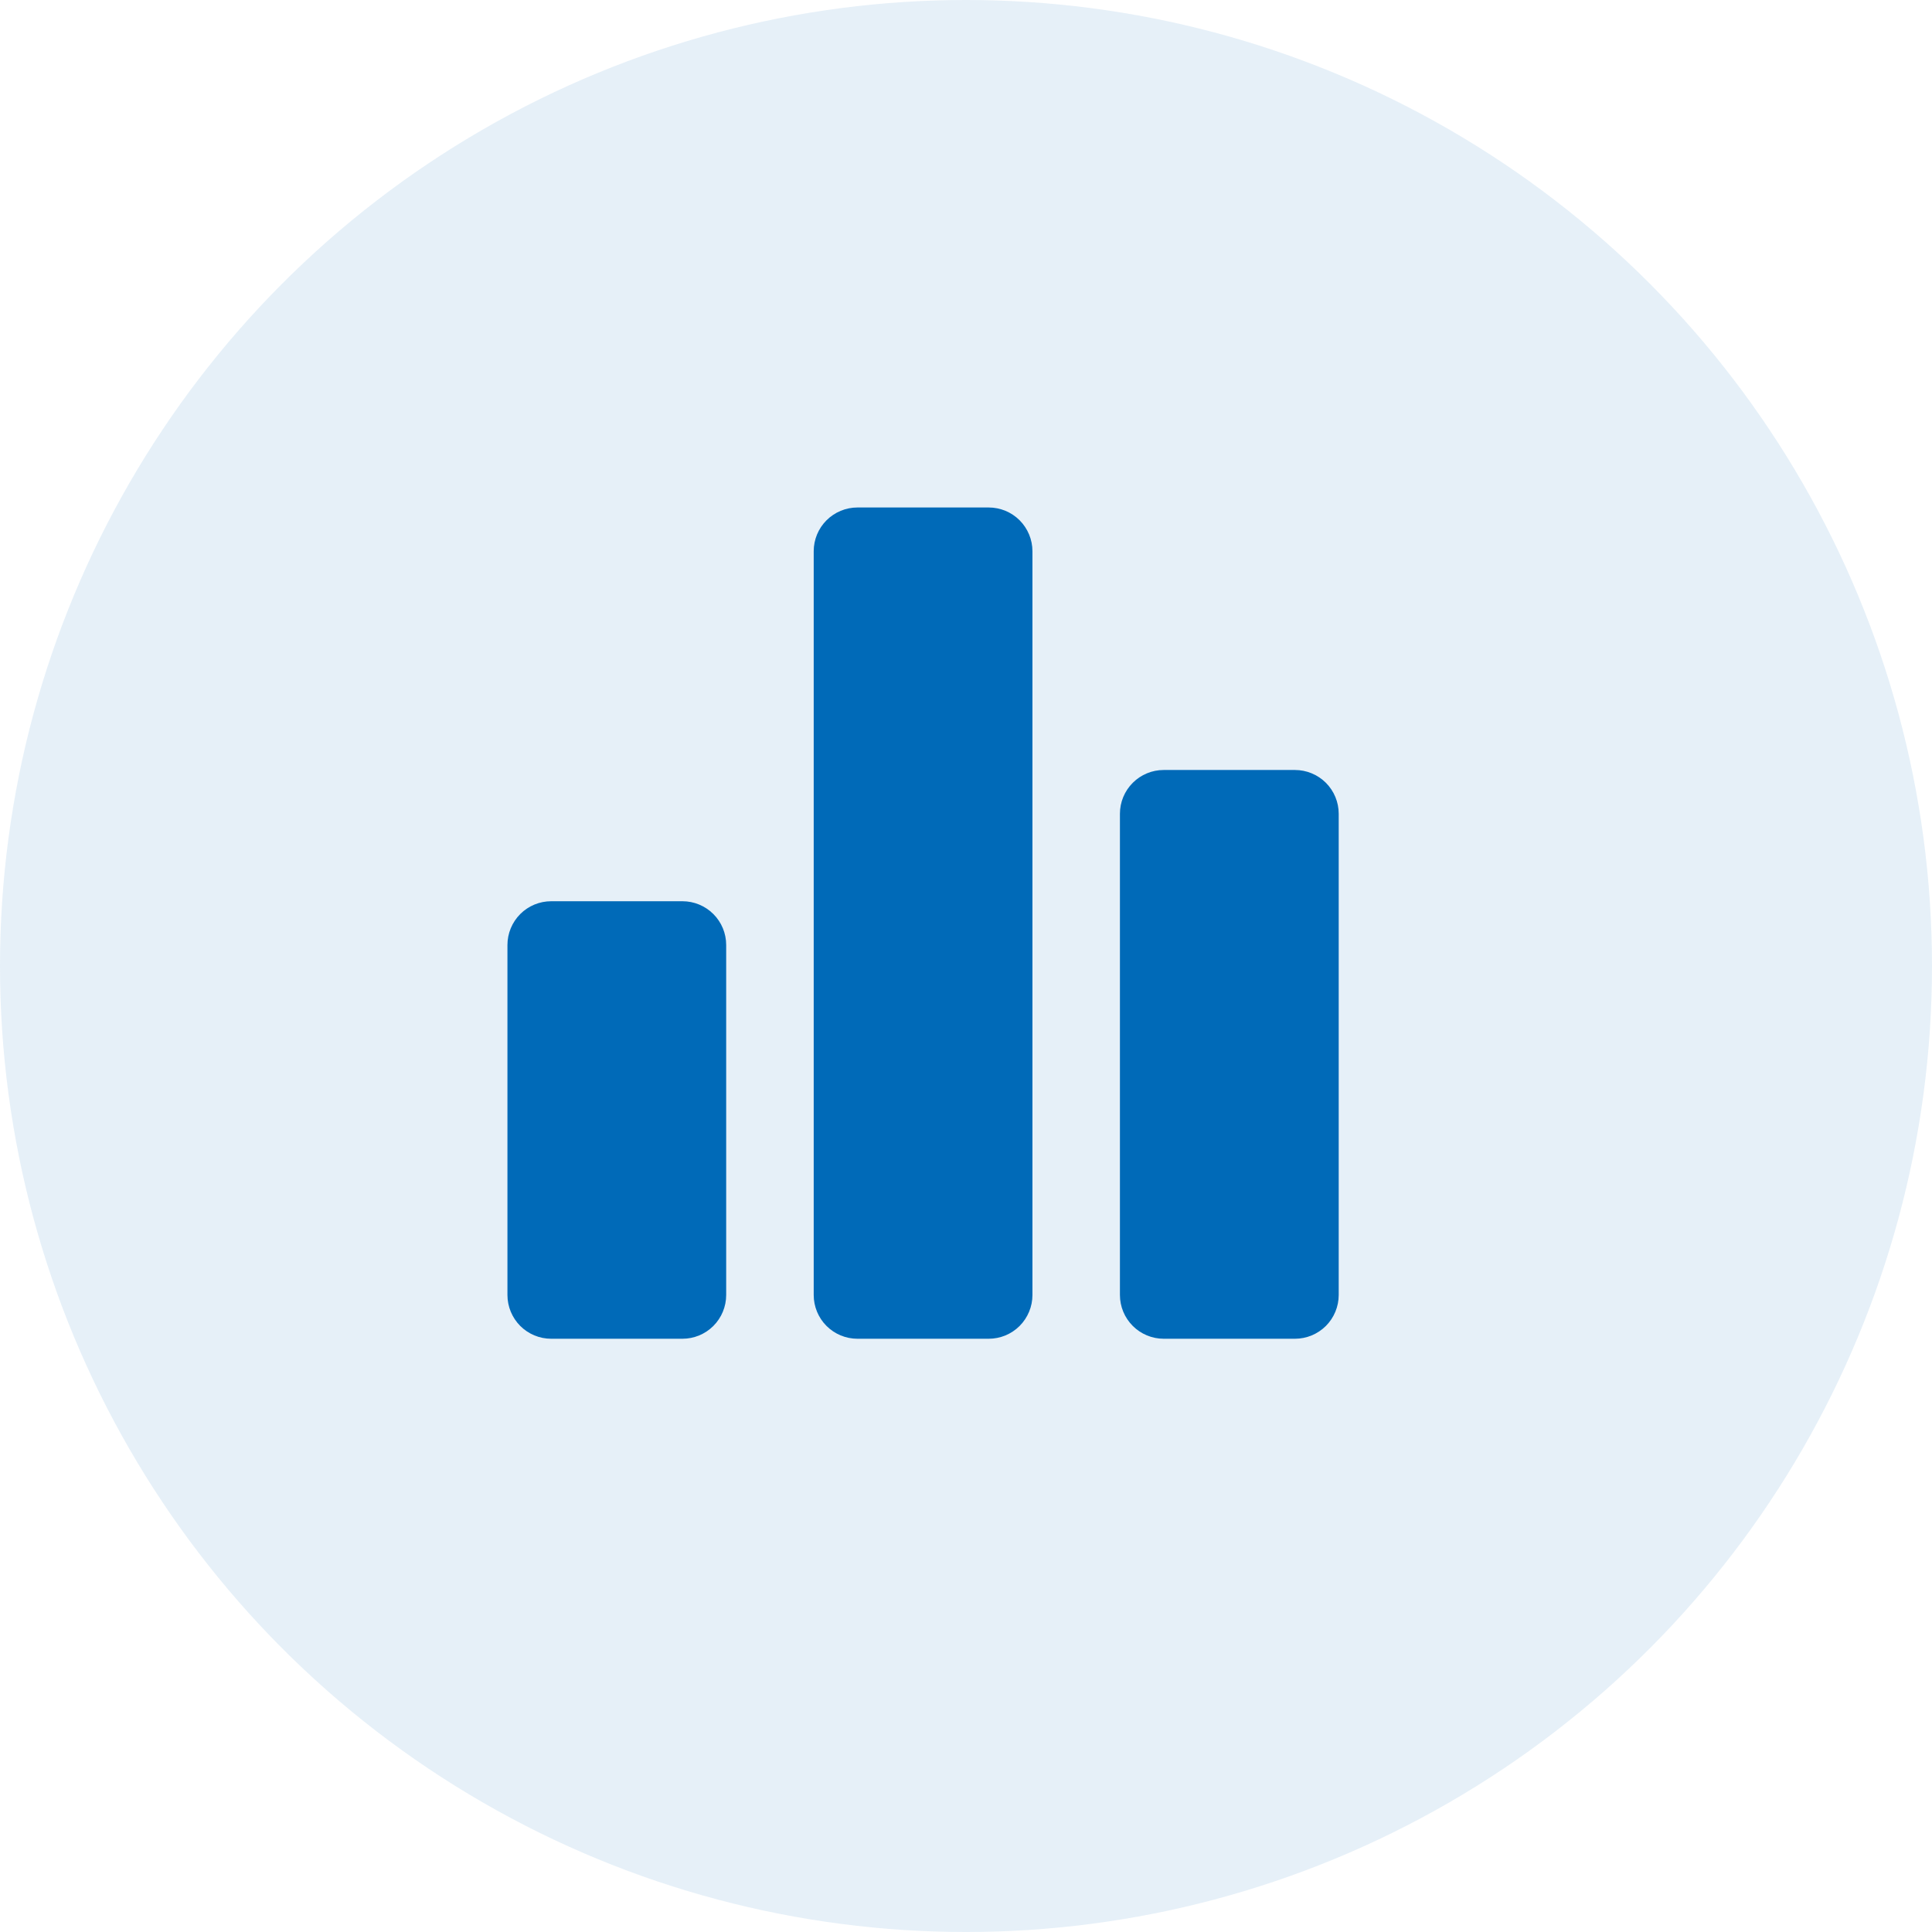 <svg width="46" height="46" viewBox="0 0 46 46" fill="none" xmlns="http://www.w3.org/2000/svg">
<circle cx="23" cy="23" r="23" fill="#006ab8" fill-opacity="0.1"/>
<path d="M16.249 31.875H13.124C12.847 31.875 12.582 31.765 12.387 31.57C12.192 31.374 12.082 31.109 12.082 30.833V22.5C12.082 22.223 12.192 21.959 12.387 21.763C12.582 21.568 12.847 21.458 13.124 21.458H16.249C16.525 21.458 16.79 21.568 16.985 21.763C17.181 21.959 17.29 22.223 17.29 22.5V30.833C17.29 31.109 17.181 31.374 16.985 31.57C16.79 31.765 16.525 31.875 16.249 31.875ZM23.54 31.875H20.415C20.139 31.875 19.874 31.765 19.679 31.57C19.483 31.374 19.374 31.109 19.374 30.833V13.125C19.374 12.848 19.483 12.584 19.679 12.388C19.874 12.193 20.139 12.083 20.415 12.083H23.54C23.817 12.083 24.082 12.193 24.277 12.388C24.472 12.584 24.582 12.848 24.582 13.125V30.833C24.582 31.109 24.472 31.374 24.277 31.57C24.082 31.765 23.817 31.875 23.54 31.875ZM30.832 31.875H27.707C27.431 31.875 27.166 31.765 26.971 31.57C26.775 31.374 26.665 31.109 26.665 30.833V19.375C26.665 19.098 26.775 18.834 26.971 18.638C27.166 18.443 27.431 18.333 27.707 18.333H30.832C31.108 18.333 31.373 18.443 31.569 18.638C31.764 18.834 31.874 19.098 31.874 19.375V30.833C31.874 31.109 31.764 31.374 31.569 31.57C31.373 31.765 31.108 31.875 30.832 31.875Z" fill="#006ab8"/>
</svg>

